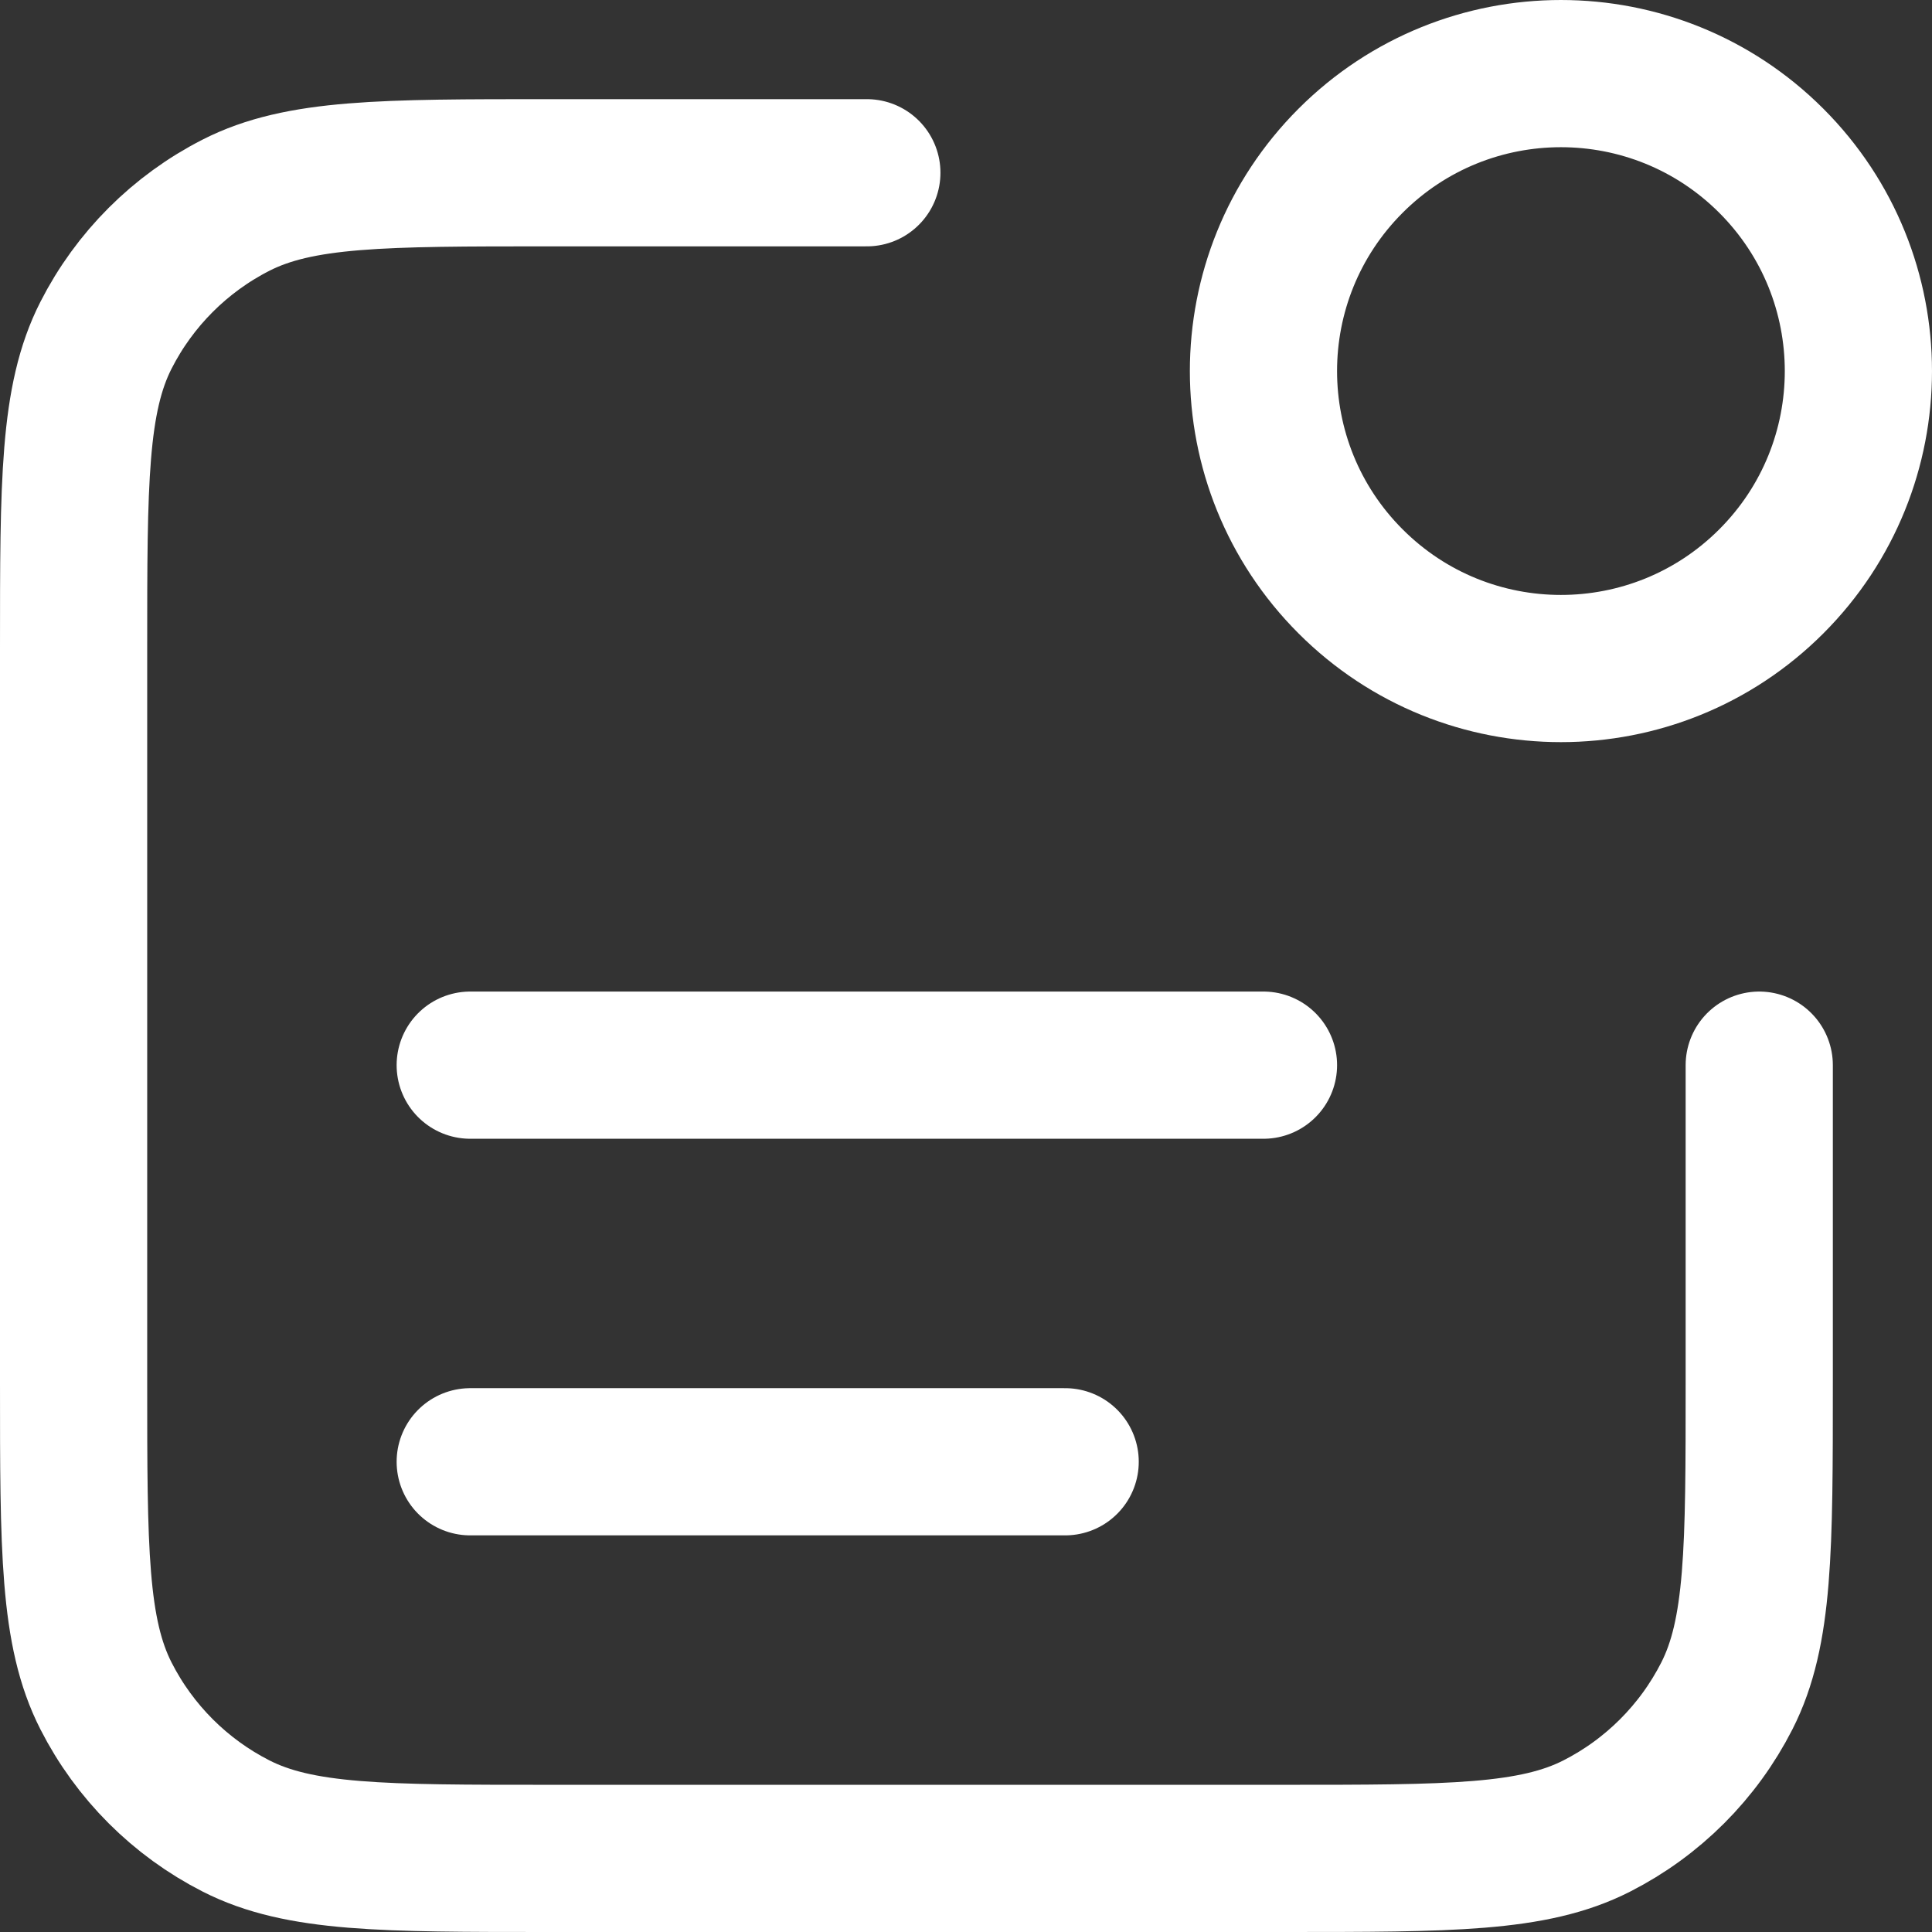 <svg width="105" height="105" viewBox="0 0 105 105" fill="none" xmlns="http://www.w3.org/2000/svg">
<rect x="0" y="0" width="105" height="105" fill="#333333" stroke="none"/>
<path d="M47.111 9.389H29.867C20.812 9.389 16.285 9.389 12.827 11.151C9.785 12.701 7.312 15.174 5.762 18.216C4 21.674 4 26.201 4 35.256V75.133C4 84.188 4 88.715 5.762 92.173C7.312 95.215 9.785 97.688 12.827 99.238C16.285 101 20.812 101 29.867 101H69.744C78.799 101 83.326 101 86.784 99.238C89.826 97.688 92.299 95.215 93.849 92.173C95.611 88.715 95.611 84.188 95.611 75.133V57.889M57.889 79.444H25.556M68.667 57.889H25.556M96.265 8.735C102.578 15.049 102.578 25.285 96.265 31.598C89.951 37.912 79.715 37.912 73.402 31.598C67.088 25.285 67.088 15.049 73.402 8.735C79.715 2.422 89.951 2.422 96.265 8.735Z" stroke="white" stroke-width="8" stroke-linecap="round" stroke-linejoin="round"/>
</svg>
